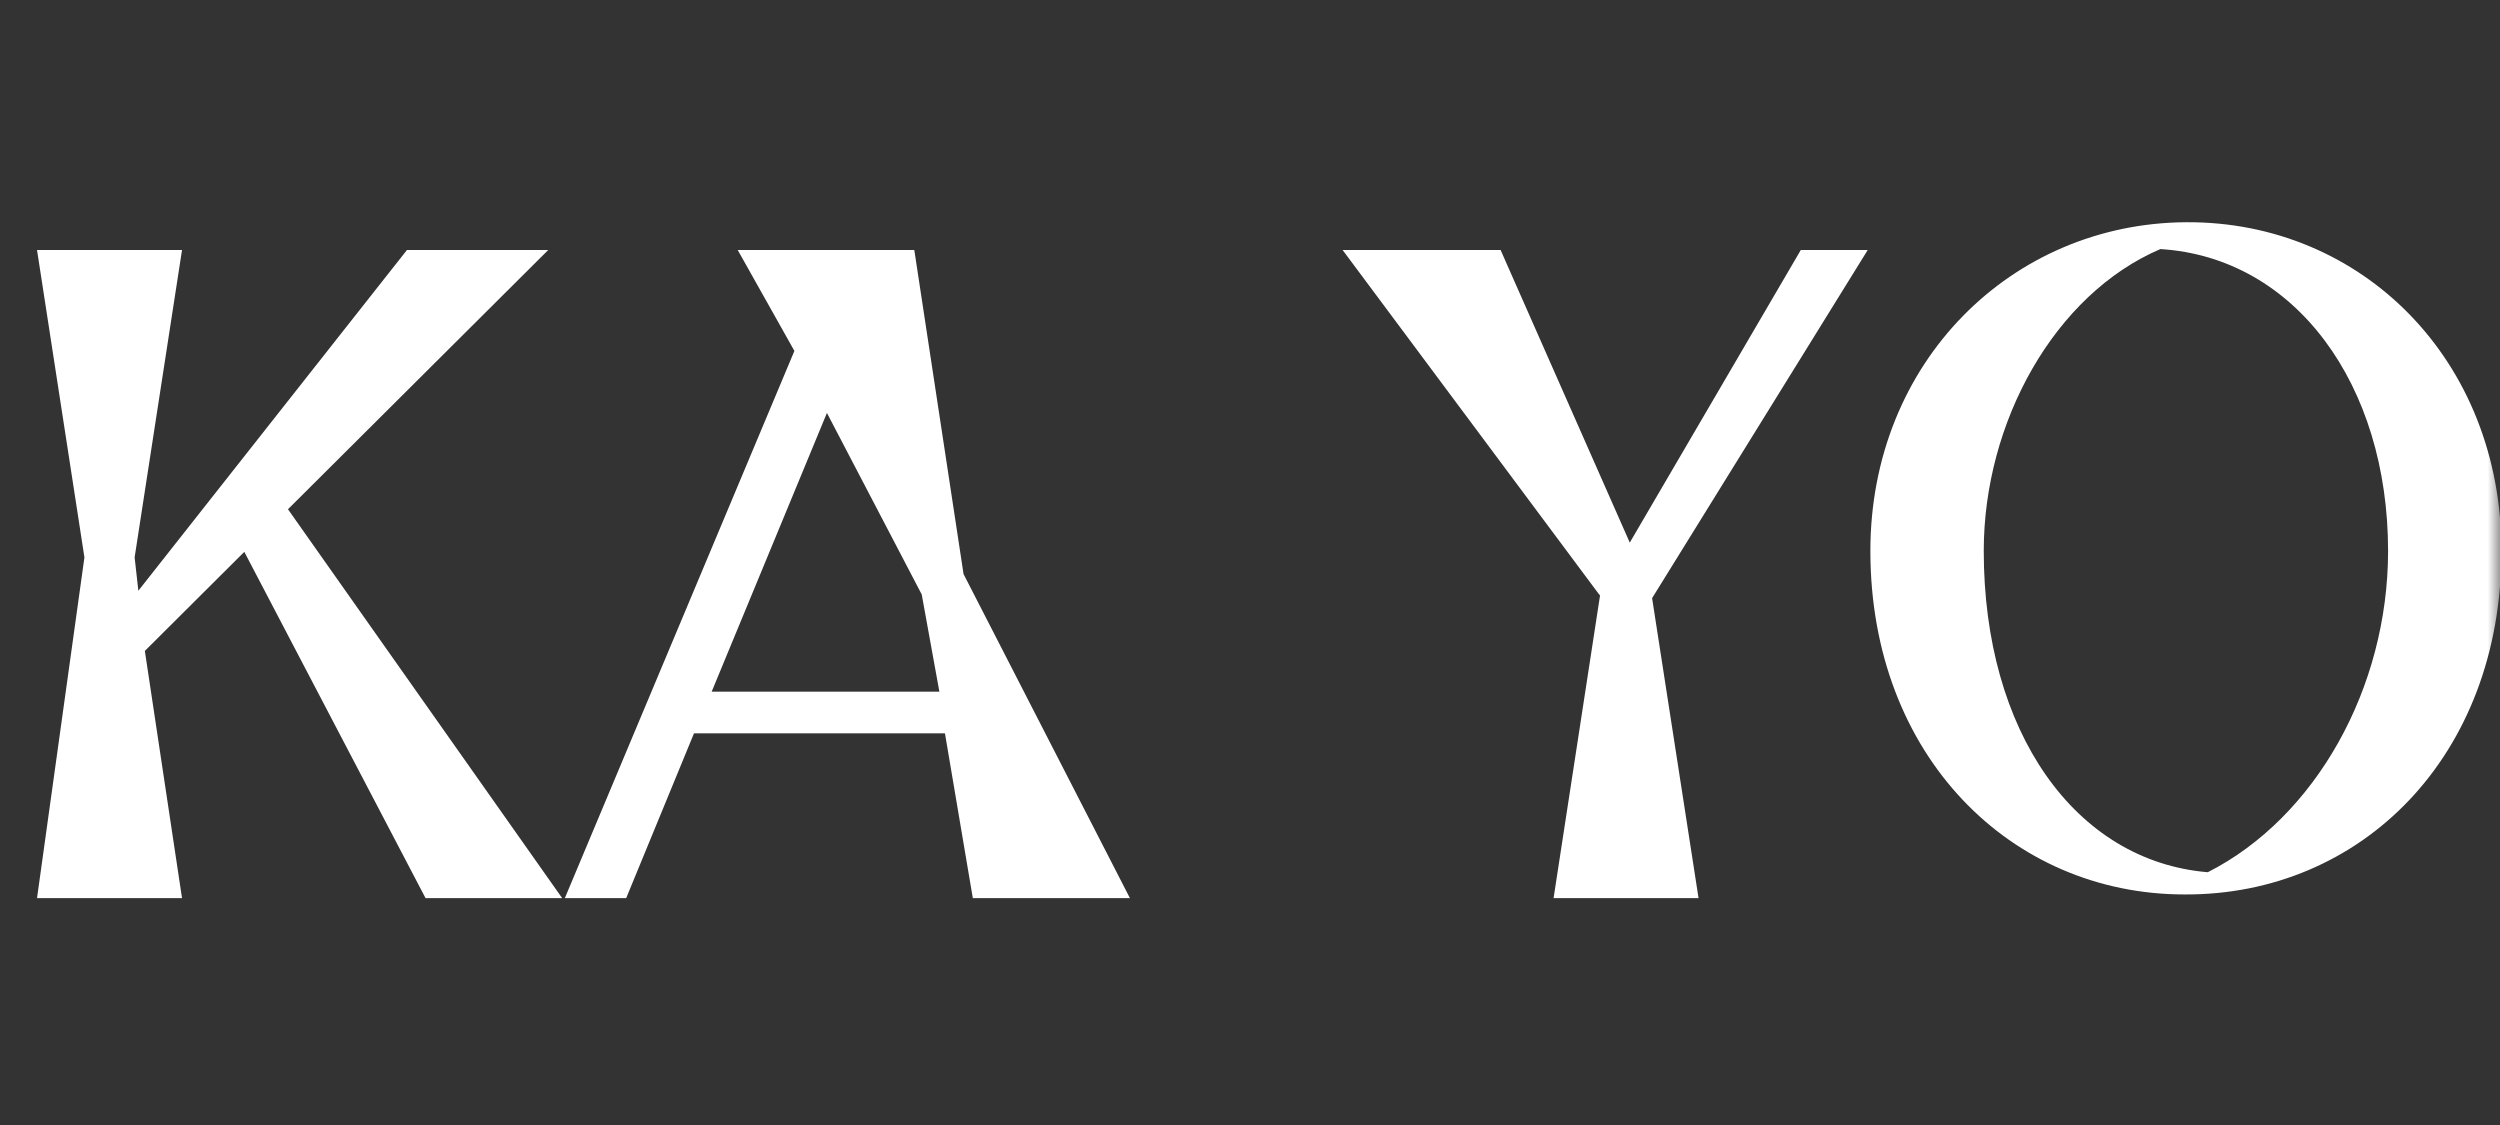 <svg width="100" height="45" viewBox="0 0 100 45" fill="none" xmlns="http://www.w3.org/2000/svg">
<rect x="0" y="0" width="100" height="45" fill="#333333" stroke="none"/>
<g clip-path="url(#clip0_4381_17073)">
<mask id="mask0_4381_17073" style="mask-type:luminance" maskUnits="userSpaceOnUse" x="0" y="0" width="100" height="45">
<path d="M100 0H0V44.444H100V0Z" fill="white"/>
</mask>
<g mask="url(#mask0_4381_17073)">
<path d="M1.481 35.926L3.377 22.296L1.481 10H7.281L5.385 22.296L5.534 23.629L16.278 10H21.929L11.519 20.37L22.487 35.926H17.022L9.772 22.074L5.794 26.037L7.281 35.926H1.481Z" fill="white"/>
<path d="M22.593 35.926L31.776 14.037L29.508 10H36.572L38.542 22.963L45.197 35.926H38.913L37.798 29.333H27.76L25.047 35.926H22.593ZM28.467 27.666H37.575L36.869 23.778L33.077 16.518L28.467 27.666Z" fill="white"/>
<path d="M62.143 35.926L64.002 23.815L63.965 23.778L53.704 10H60.024L65.191 21.704L72.032 10H74.709L66.084 23.926L67.942 35.926H62.143Z" fill="white"/>
<path d="M74.815 22.037C74.815 14.482 80.466 8.926 87.455 8.889C94.482 8.852 100.058 14.407 100.058 22.037C100.058 30.259 94.445 35.815 87.381 35.778C80.429 35.778 74.815 30.222 74.815 22.037ZM95.523 22.037C95.523 15.37 91.805 10.296 86.414 9.963C82.176 11.778 79.35 16.889 79.35 22.037C79.35 29.259 82.994 34.444 88.311 34.889C92.623 32.703 95.523 27.518 95.523 22.037Z" fill="white"/>
</g>
</g>
<defs>
<clipPath id="clip0_4381_17073">
<rect width="100" height="44.444" fill="white"/>
</clipPath>
</defs>
</svg>
